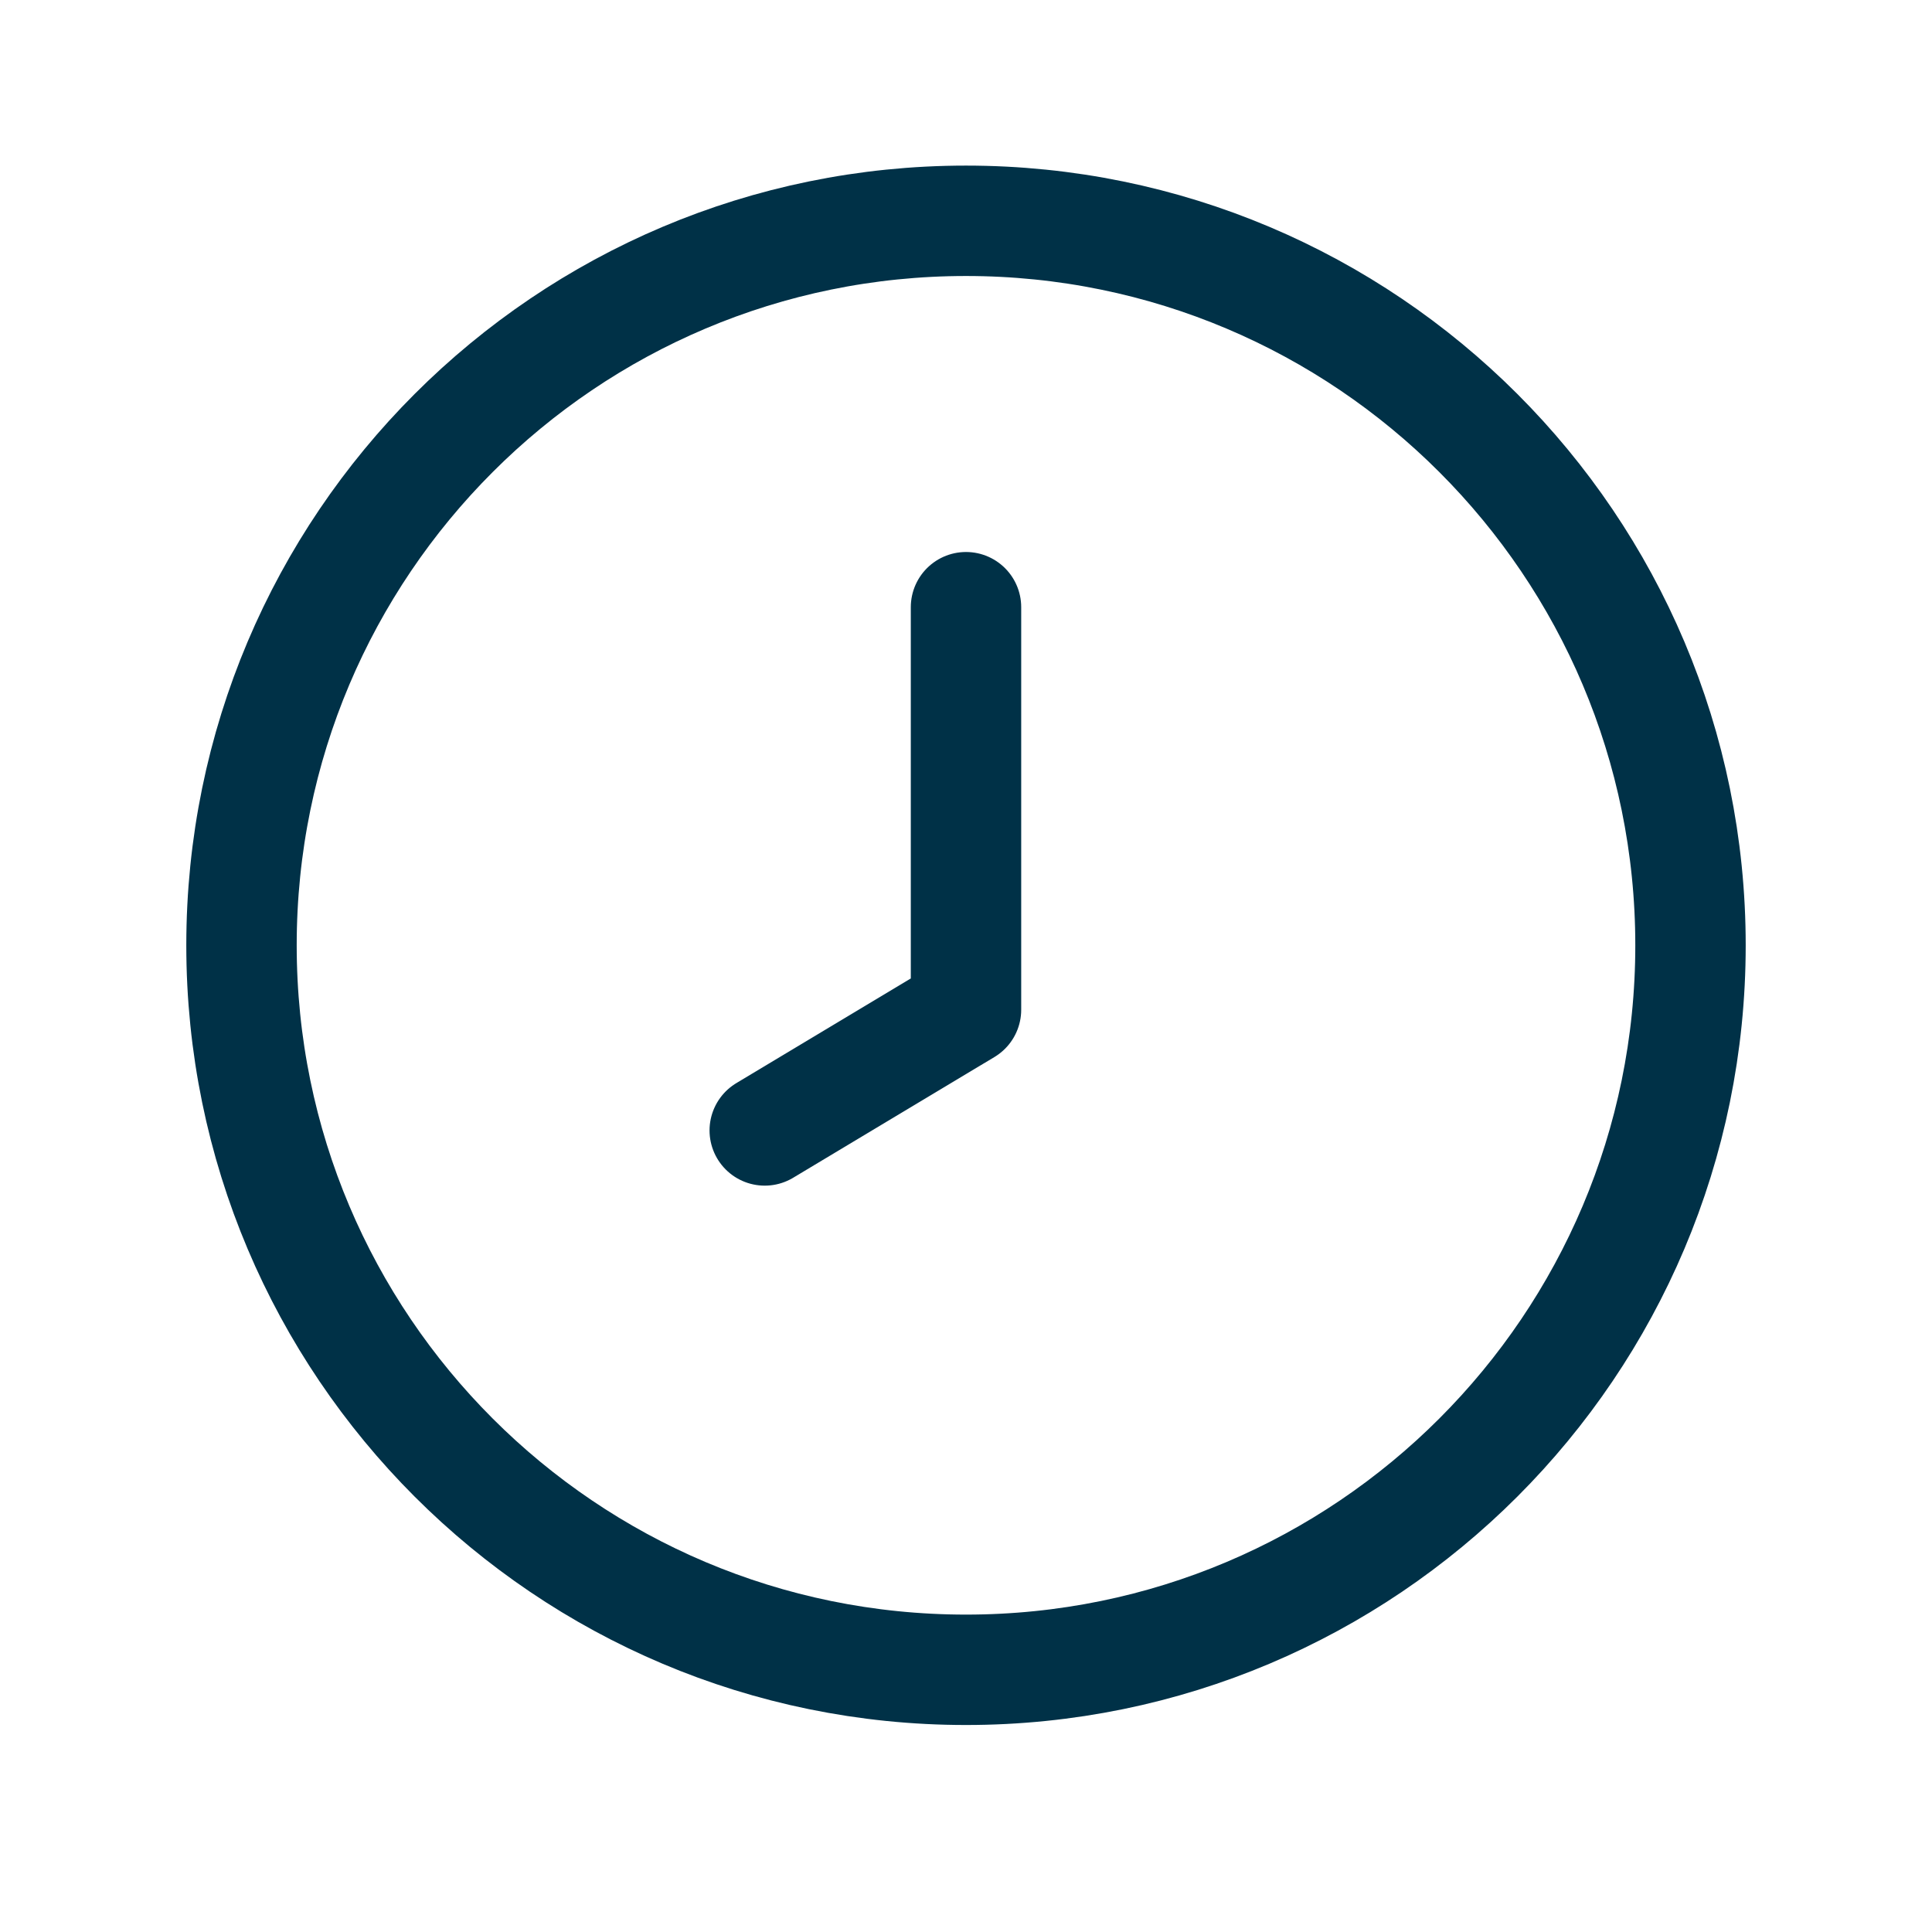<svg width="35" height="35" viewBox="0 0 35 35" fill="none" xmlns="http://www.w3.org/2000/svg">
<path d="M17.5 11V18.292L13.854 20.479M30.625 17.125C30.625 24.374 24.749 30.25 17.5 30.25C10.251 30.25 4.375 24.374 4.375 17.125C4.375 9.876 10.251 4 17.5 4C24.749 4 30.625 9.876 30.625 17.125Z" stroke="#003147" stroke-width="2" stroke-linecap="round" stroke-linejoin="round"/>
</svg>
